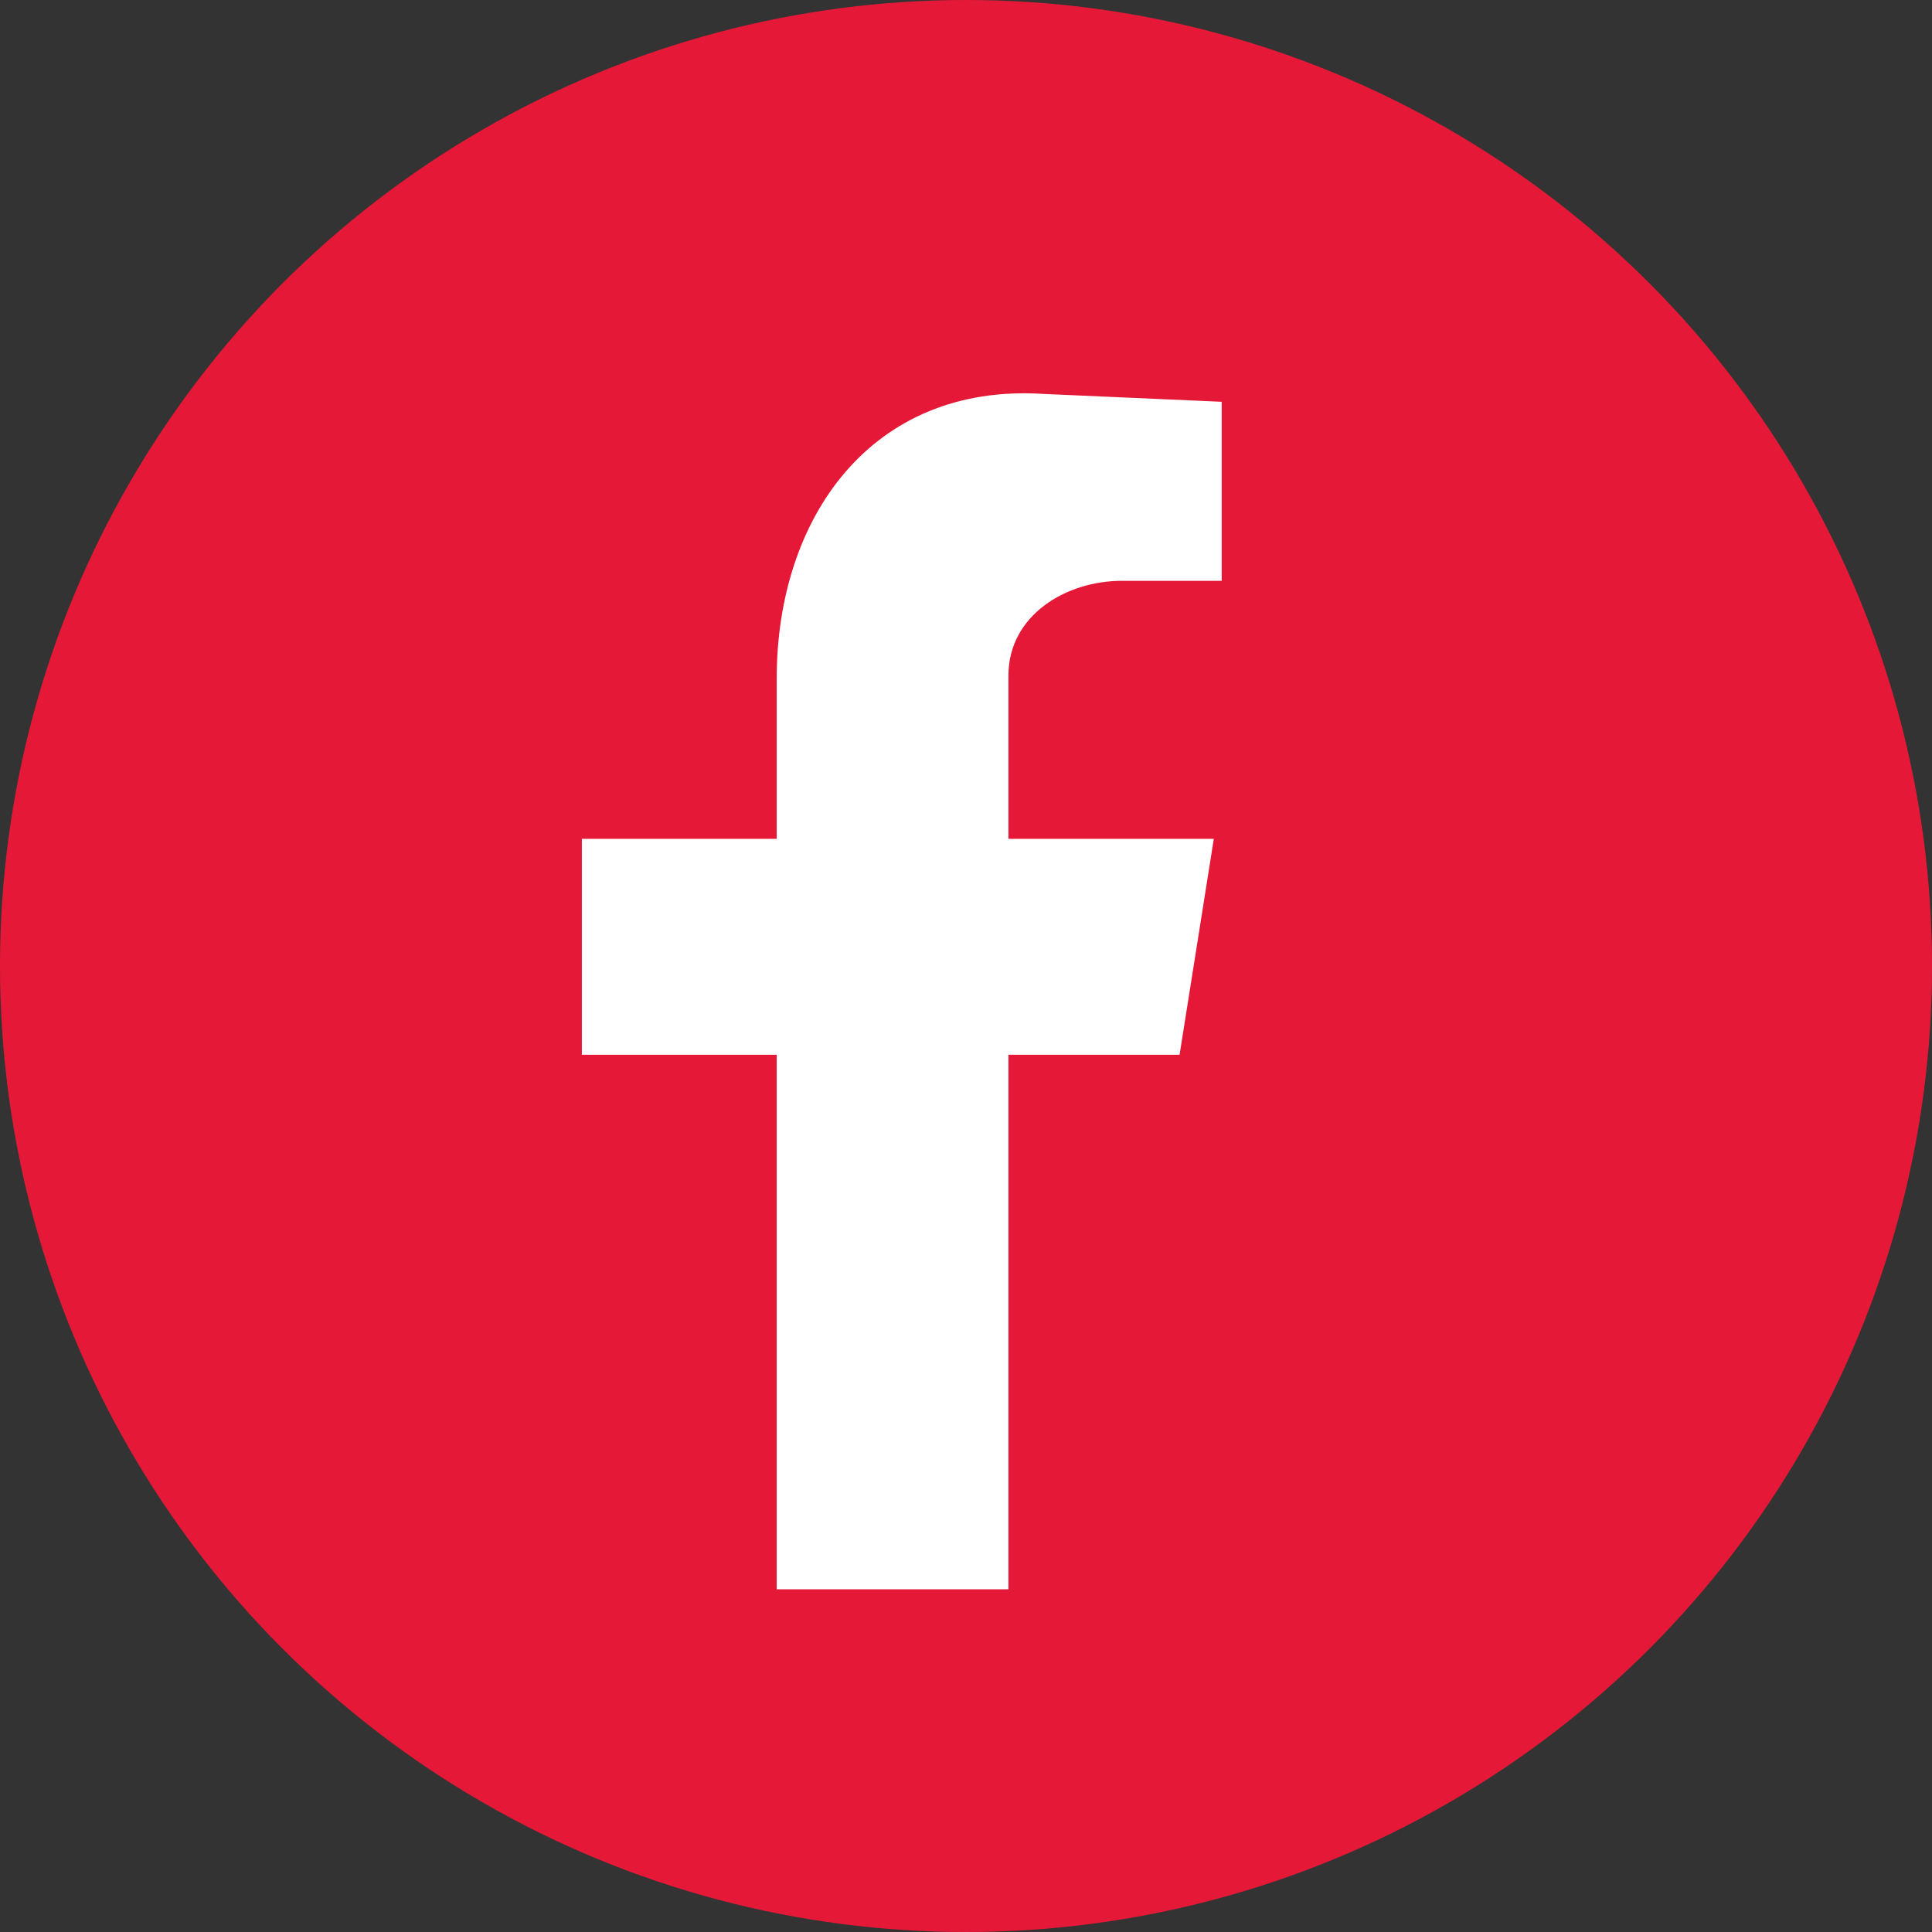 <?xml version="1.0" encoding="UTF-8"?><svg id="uuid-6a723897-d312-491e-871a-ee0435c32c37" xmlns="http://www.w3.org/2000/svg" viewBox="0 0 373.333 373.333"><rect x="0" y="0" width="373.333" height="373.333" fill="#333333" stroke="none"/><defs><style>.uuid-2e14d732-4d8a-4e54-8ea8-9b885b48a4c8{fill:#fff;fill-rule:evenodd;}.uuid-2e14d732-4d8a-4e54-8ea8-9b885b48a4c8,.uuid-79b28aeb-0efe-49de-a6f8-e7a3c72bfb8b{stroke-width:0px;}.uuid-79b28aeb-0efe-49de-a6f8-e7a3c72bfb8b{fill:#e51937;}</style></defs><g id="uuid-67307928-9af1-4345-99df-ffc72b9e8d28"><circle class="uuid-79b28aeb-0efe-49de-a6f8-e7a3c72bfb8b" cx="186.667" cy="186.667" r="186.667"/><path class="uuid-2e14d732-4d8a-4e54-8ea8-9b885b48a4c8" d="m150.091,307.106h44.774v-103.285h33.072l6.614-41.721h-39.686v-31.545c0-11.702,11.194-18.317,21.878-18.317h19.334v-34.598l-34.598-1.527c-33.072-2.035-51.388,23.913-51.388,54.95v31.036h-37.651v41.721h37.651v103.285Z"/></g></svg>
